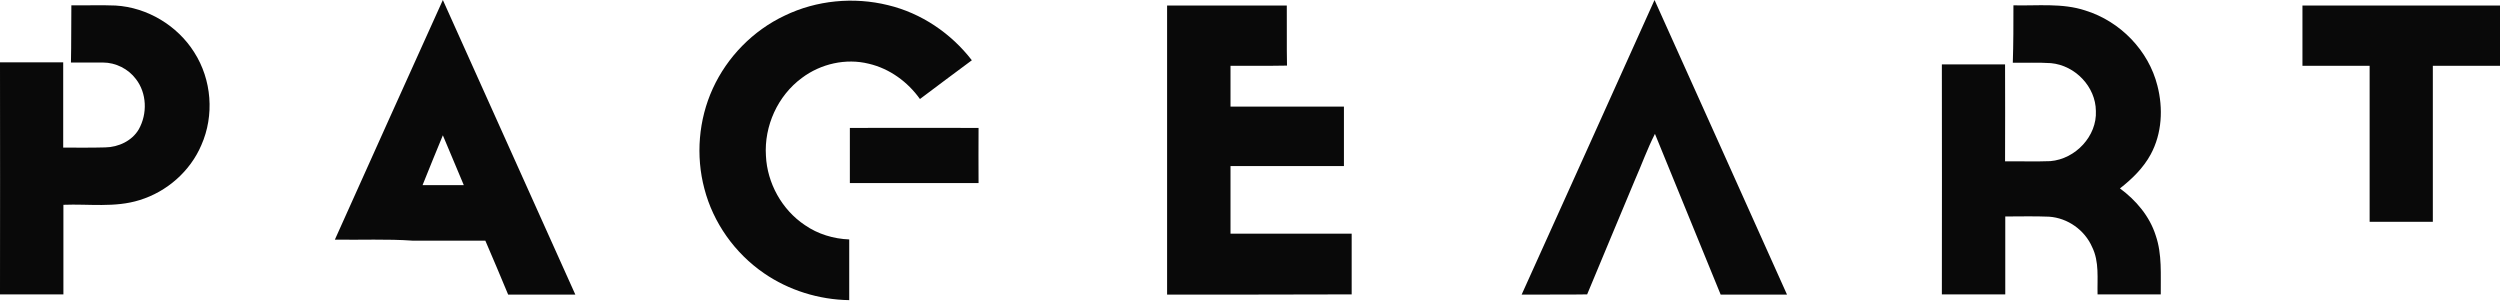 <svg width="196" height="24" viewBox="0 0 196 24" fill="none" xmlns="http://www.w3.org/2000/svg">
<g clip-path="url(#clip0_1822_203)">
<path d="M61.526 1.221C64.019 0.016 66.94 -0.257 69.614 0.402C72.239 1.028 74.57 2.62 76.193 4.725C74.832 5.722 73.486 6.75 72.124 7.763C71.173 6.429 69.762 5.384 68.121 4.998C66.317 4.548 64.348 4.998 62.871 6.107C60.968 7.506 59.901 9.884 60.049 12.215C60.147 14.352 61.296 16.442 63.101 17.647C64.118 18.354 65.349 18.724 66.579 18.772C66.579 20.363 66.579 21.954 66.579 23.53C64.2 23.497 61.837 22.758 59.901 21.424C57.604 19.849 55.914 17.454 55.225 14.802C54.536 12.215 54.766 9.386 55.882 6.943C57.014 4.468 59.032 2.395 61.526 1.221Z" fill="#090909"/>
<path d="M26.254 18.788C29.076 12.52 31.882 6.252 34.72 0C38.182 7.699 41.644 15.397 45.106 23.096C43.35 23.096 41.594 23.096 39.839 23.096C39.248 21.681 38.658 20.267 38.051 18.869C36.164 18.869 34.261 18.869 32.374 18.869C30.339 18.724 28.288 18.821 26.254 18.788ZM33.129 14.513C34.211 14.513 35.278 14.513 36.361 14.513C35.819 13.211 35.261 11.909 34.72 10.608C34.178 11.909 33.654 13.211 33.129 14.513Z" fill="#090909"/>
<path d="M129.715 0C133.194 7.699 136.639 15.397 140.101 23.096C138.378 23.096 136.639 23.096 134.9 23.096C133.177 18.901 131.471 14.706 129.748 10.495C129.141 11.685 128.698 12.938 128.156 14.16C126.926 17.133 125.663 20.091 124.432 23.08C122.726 23.112 121.003 23.08 119.297 23.096C122.775 15.397 126.254 7.699 129.715 0Z" fill="#090909"/>
<path d="M5.595 0.418C6.743 0.434 7.908 0.386 9.057 0.434C11.551 0.579 13.913 2.009 15.226 4.099C16.604 6.252 16.817 9.049 15.784 11.379C14.914 13.421 13.093 15.028 10.944 15.687C9.007 16.297 6.957 15.976 4.971 16.056C4.971 18.403 4.971 20.733 4.971 23.08C3.314 23.08 1.657 23.08 0 23.08C0.016 17.021 0 10.945 0 4.886C1.657 4.886 3.298 4.886 4.955 4.886C4.955 7.12 4.955 9.338 4.955 11.572C6.054 11.572 7.153 11.588 8.253 11.556C9.286 11.54 10.353 11.042 10.878 10.142C11.567 8.92 11.518 7.297 10.648 6.188C10.057 5.4 9.073 4.902 8.072 4.902C7.236 4.902 6.399 4.902 5.562 4.902C5.595 3.408 5.578 1.913 5.595 0.418Z" fill="#090909"/>
<path d="M91.5 23.096C91.5 15.542 91.5 7.988 91.5 0.434C94.618 0.434 97.752 0.434 100.885 0.434C100.901 2.009 100.869 3.584 100.901 5.143C99.425 5.175 97.948 5.143 96.472 5.159C96.472 6.22 96.472 7.297 96.472 8.357C99.441 8.357 102.411 8.357 105.364 8.357C105.364 9.916 105.364 11.459 105.364 13.018C102.394 13.018 99.425 13.018 96.472 13.018C96.472 14.786 96.472 16.554 96.472 18.322C99.638 18.322 102.805 18.322 105.971 18.322C105.971 19.913 105.971 21.505 105.971 23.08C101.148 23.096 96.324 23.096 91.5 23.096Z" fill="#090909"/>
<path d="M157.853 0.418C159.724 0.466 161.676 0.225 163.481 0.82C166.237 1.672 168.452 3.97 169.141 6.718C169.6 8.502 169.502 10.463 168.616 12.102C168.042 13.163 167.156 14.031 166.204 14.771C167.468 15.703 168.534 16.956 169.01 18.467C169.519 19.946 169.387 21.537 169.404 23.08C167.747 23.08 166.089 23.08 164.449 23.08C164.416 21.842 164.596 20.524 164.022 19.367C163.448 18.049 162.119 17.085 160.642 16.988C159.494 16.94 158.362 16.972 157.213 16.972C157.213 19.014 157.213 21.039 157.213 23.08C155.556 23.08 153.899 23.08 152.242 23.08C152.259 17.069 152.242 11.058 152.242 5.047C153.899 5.047 155.556 5.047 157.197 5.047C157.213 7.586 157.197 10.11 157.197 12.649C158.378 12.633 159.56 12.681 160.741 12.633C162.726 12.472 164.416 10.656 164.317 8.695C164.301 6.815 162.71 5.127 160.79 4.95C159.805 4.886 158.805 4.934 157.804 4.918C157.853 3.407 157.853 1.913 157.853 0.418Z" fill="#090909"/>
<path d="M180.512 0.434C185.68 0.434 190.832 0.434 196 0.434C196 2.009 196 3.584 196 5.159C194.245 5.159 192.489 5.159 190.734 5.159C190.734 9.241 190.734 13.323 190.734 17.39C189.077 17.39 187.419 17.39 185.779 17.39C185.779 13.307 185.779 9.225 185.779 5.159C184.023 5.159 182.268 5.159 180.512 5.159C180.512 3.584 180.512 2.009 180.512 0.434Z" fill="#090909"/>
<path d="M66.629 10.029C69.992 10.029 73.356 10.013 76.719 10.029C76.703 11.475 76.719 12.906 76.719 14.352C73.356 14.352 69.992 14.352 66.629 14.352C66.629 12.906 66.629 11.459 66.629 10.029Z" fill="#090909"/>
</g>
<defs>
<clipPath id="clip0_1822_203">
<rect width="196" height="24" fill="white"/>
</clipPath>
</defs>
</svg>
